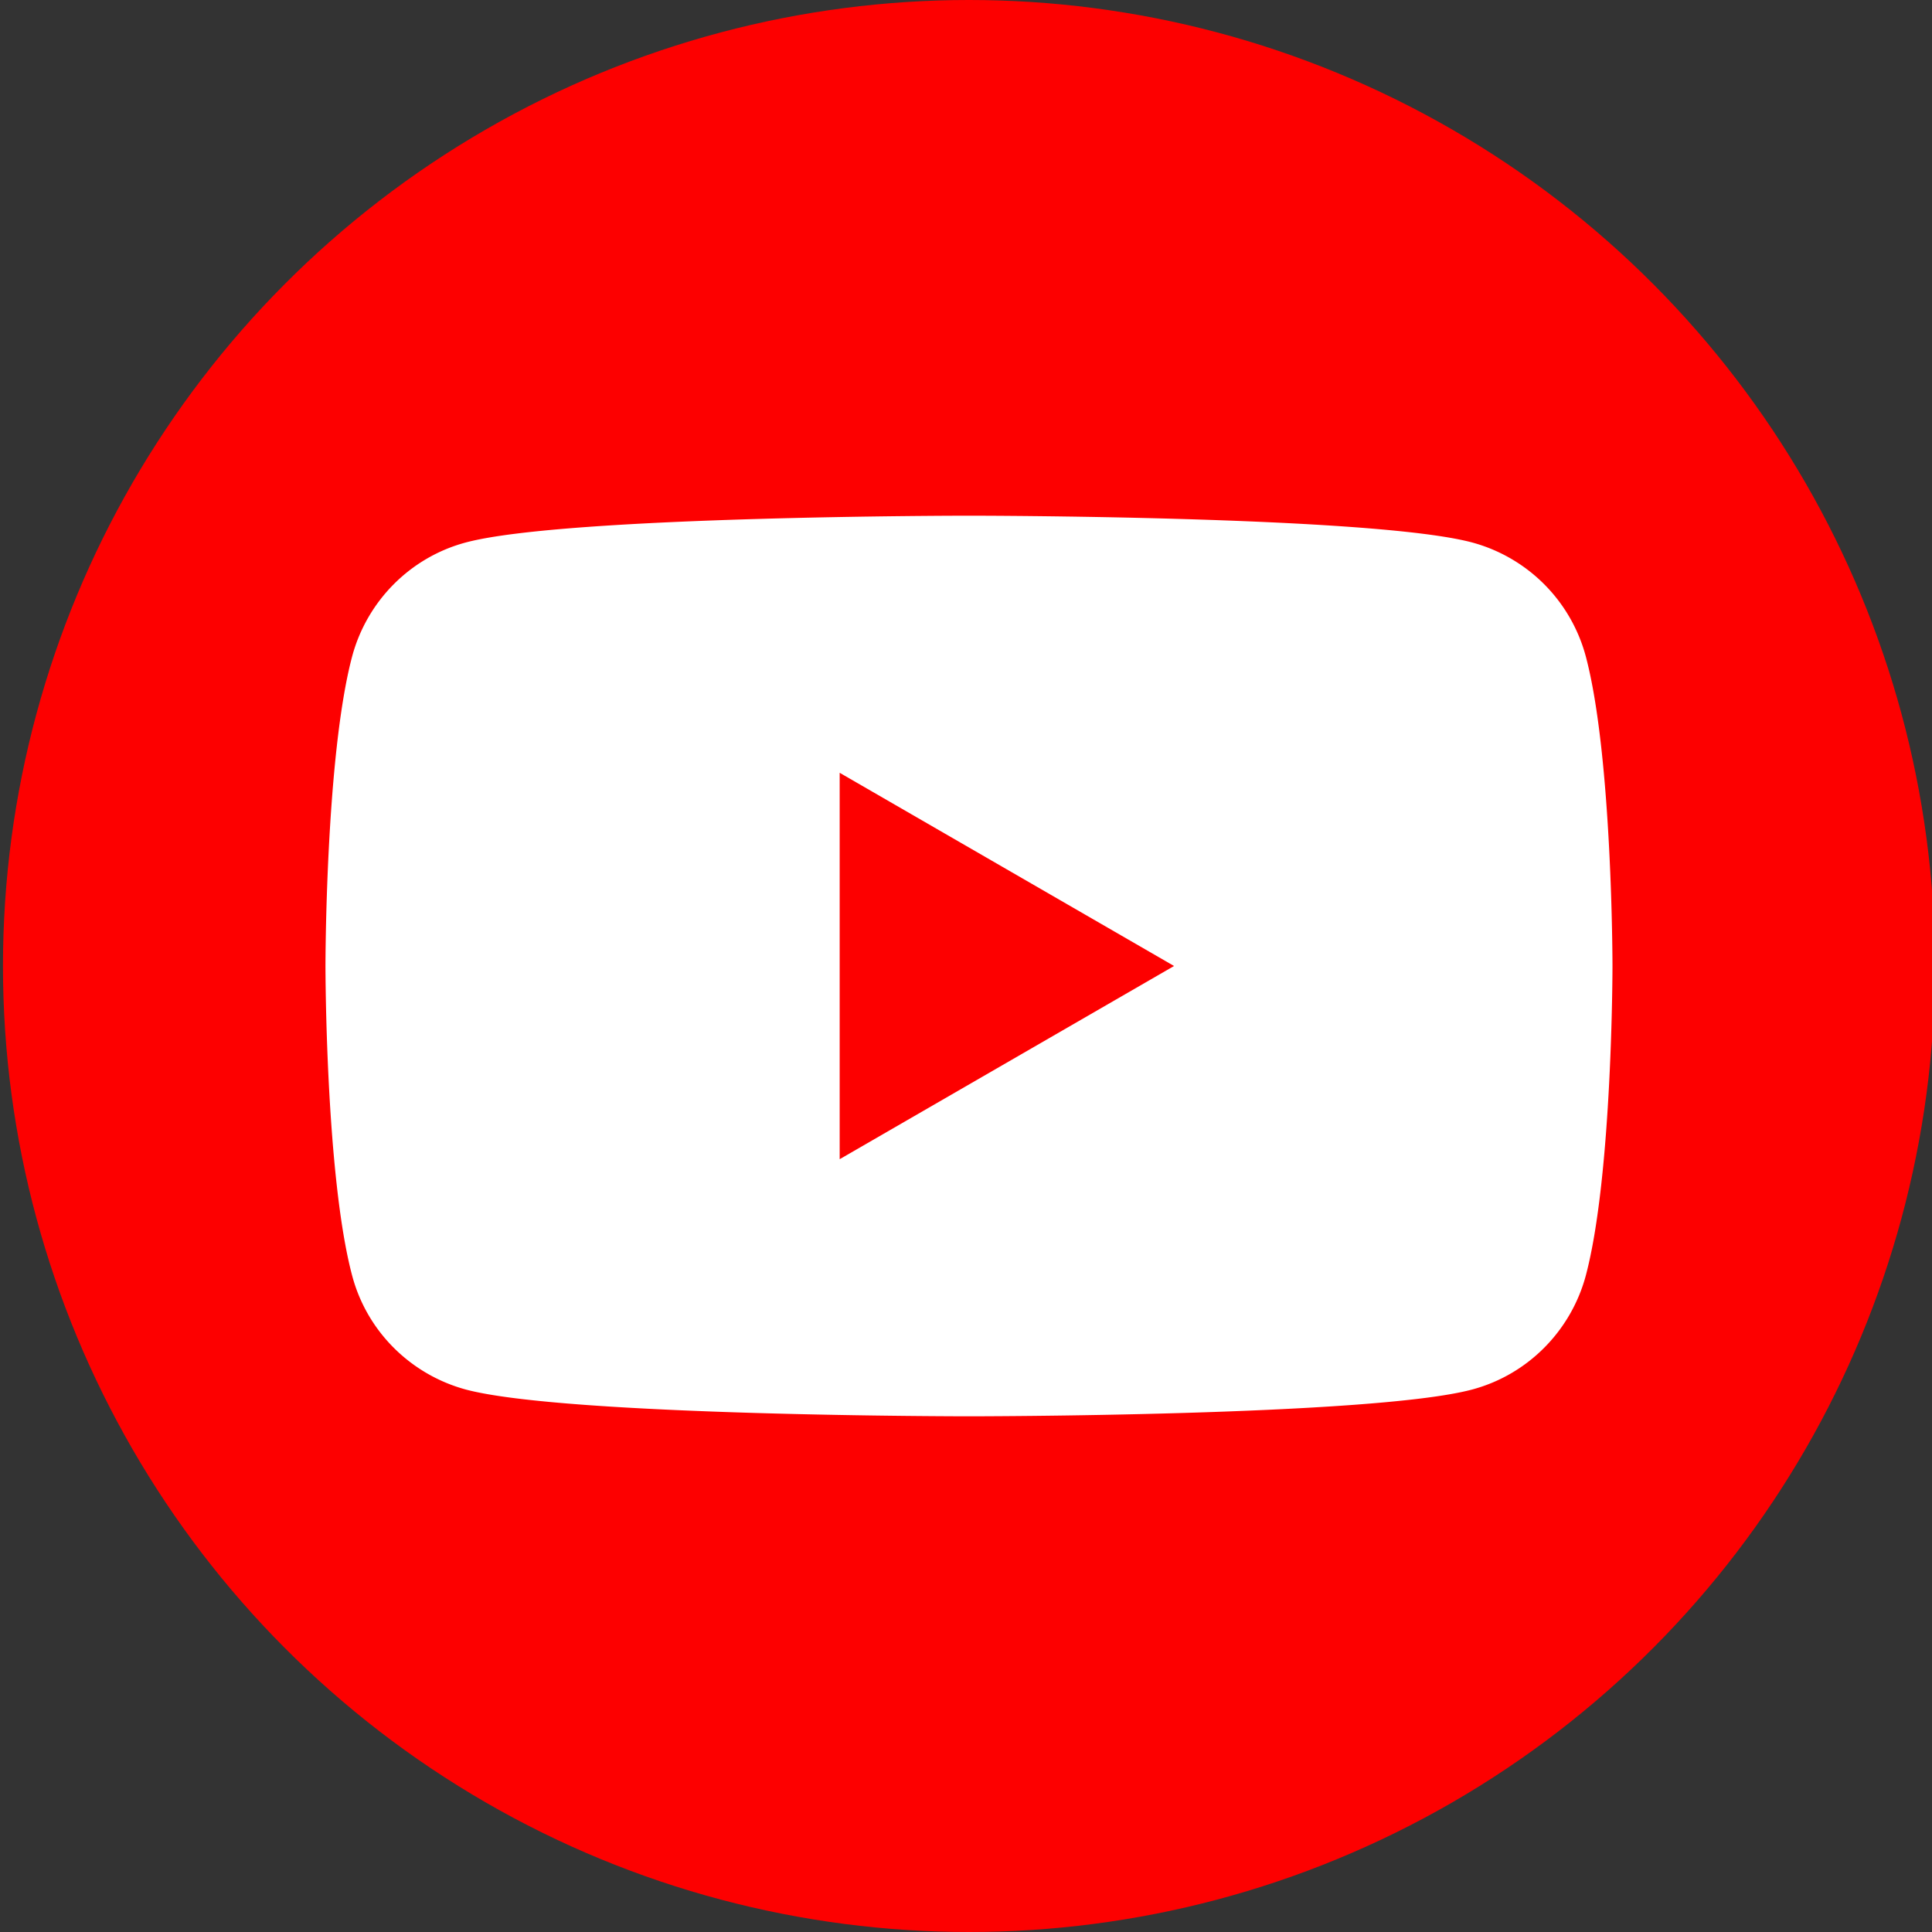 <svg xmlns="http://www.w3.org/2000/svg" viewBox="0 0 26 26"><rect x="0" y="0" width="26" height="26" fill="#333333" stroke="none"/><circle cx="13.04" cy="13" r="13" style="fill:#fd0000"/><path d="M21.34 8.83a2.17 2.17 0 0 0-1.53-1.53c-1.35-.36-6.77-.36-6.77-.36s-5.42 0-6.77.36c-.75.2-1.33.79-1.53 1.53-.36 1.35-.36 4.17-.36 4.17s0 2.82.36 4.17c.2.75.79 1.33 1.53 1.53 1.35.36 6.77.36 6.77.36s5.42 0 6.77-.36c.75-.2 1.33-.79 1.53-1.53.36-1.35.36-4.17.36-4.17s0-2.82-.36-4.17M11.3 15.6v-5.2l4.5 2.6z" style="fill:#fff"/></svg>